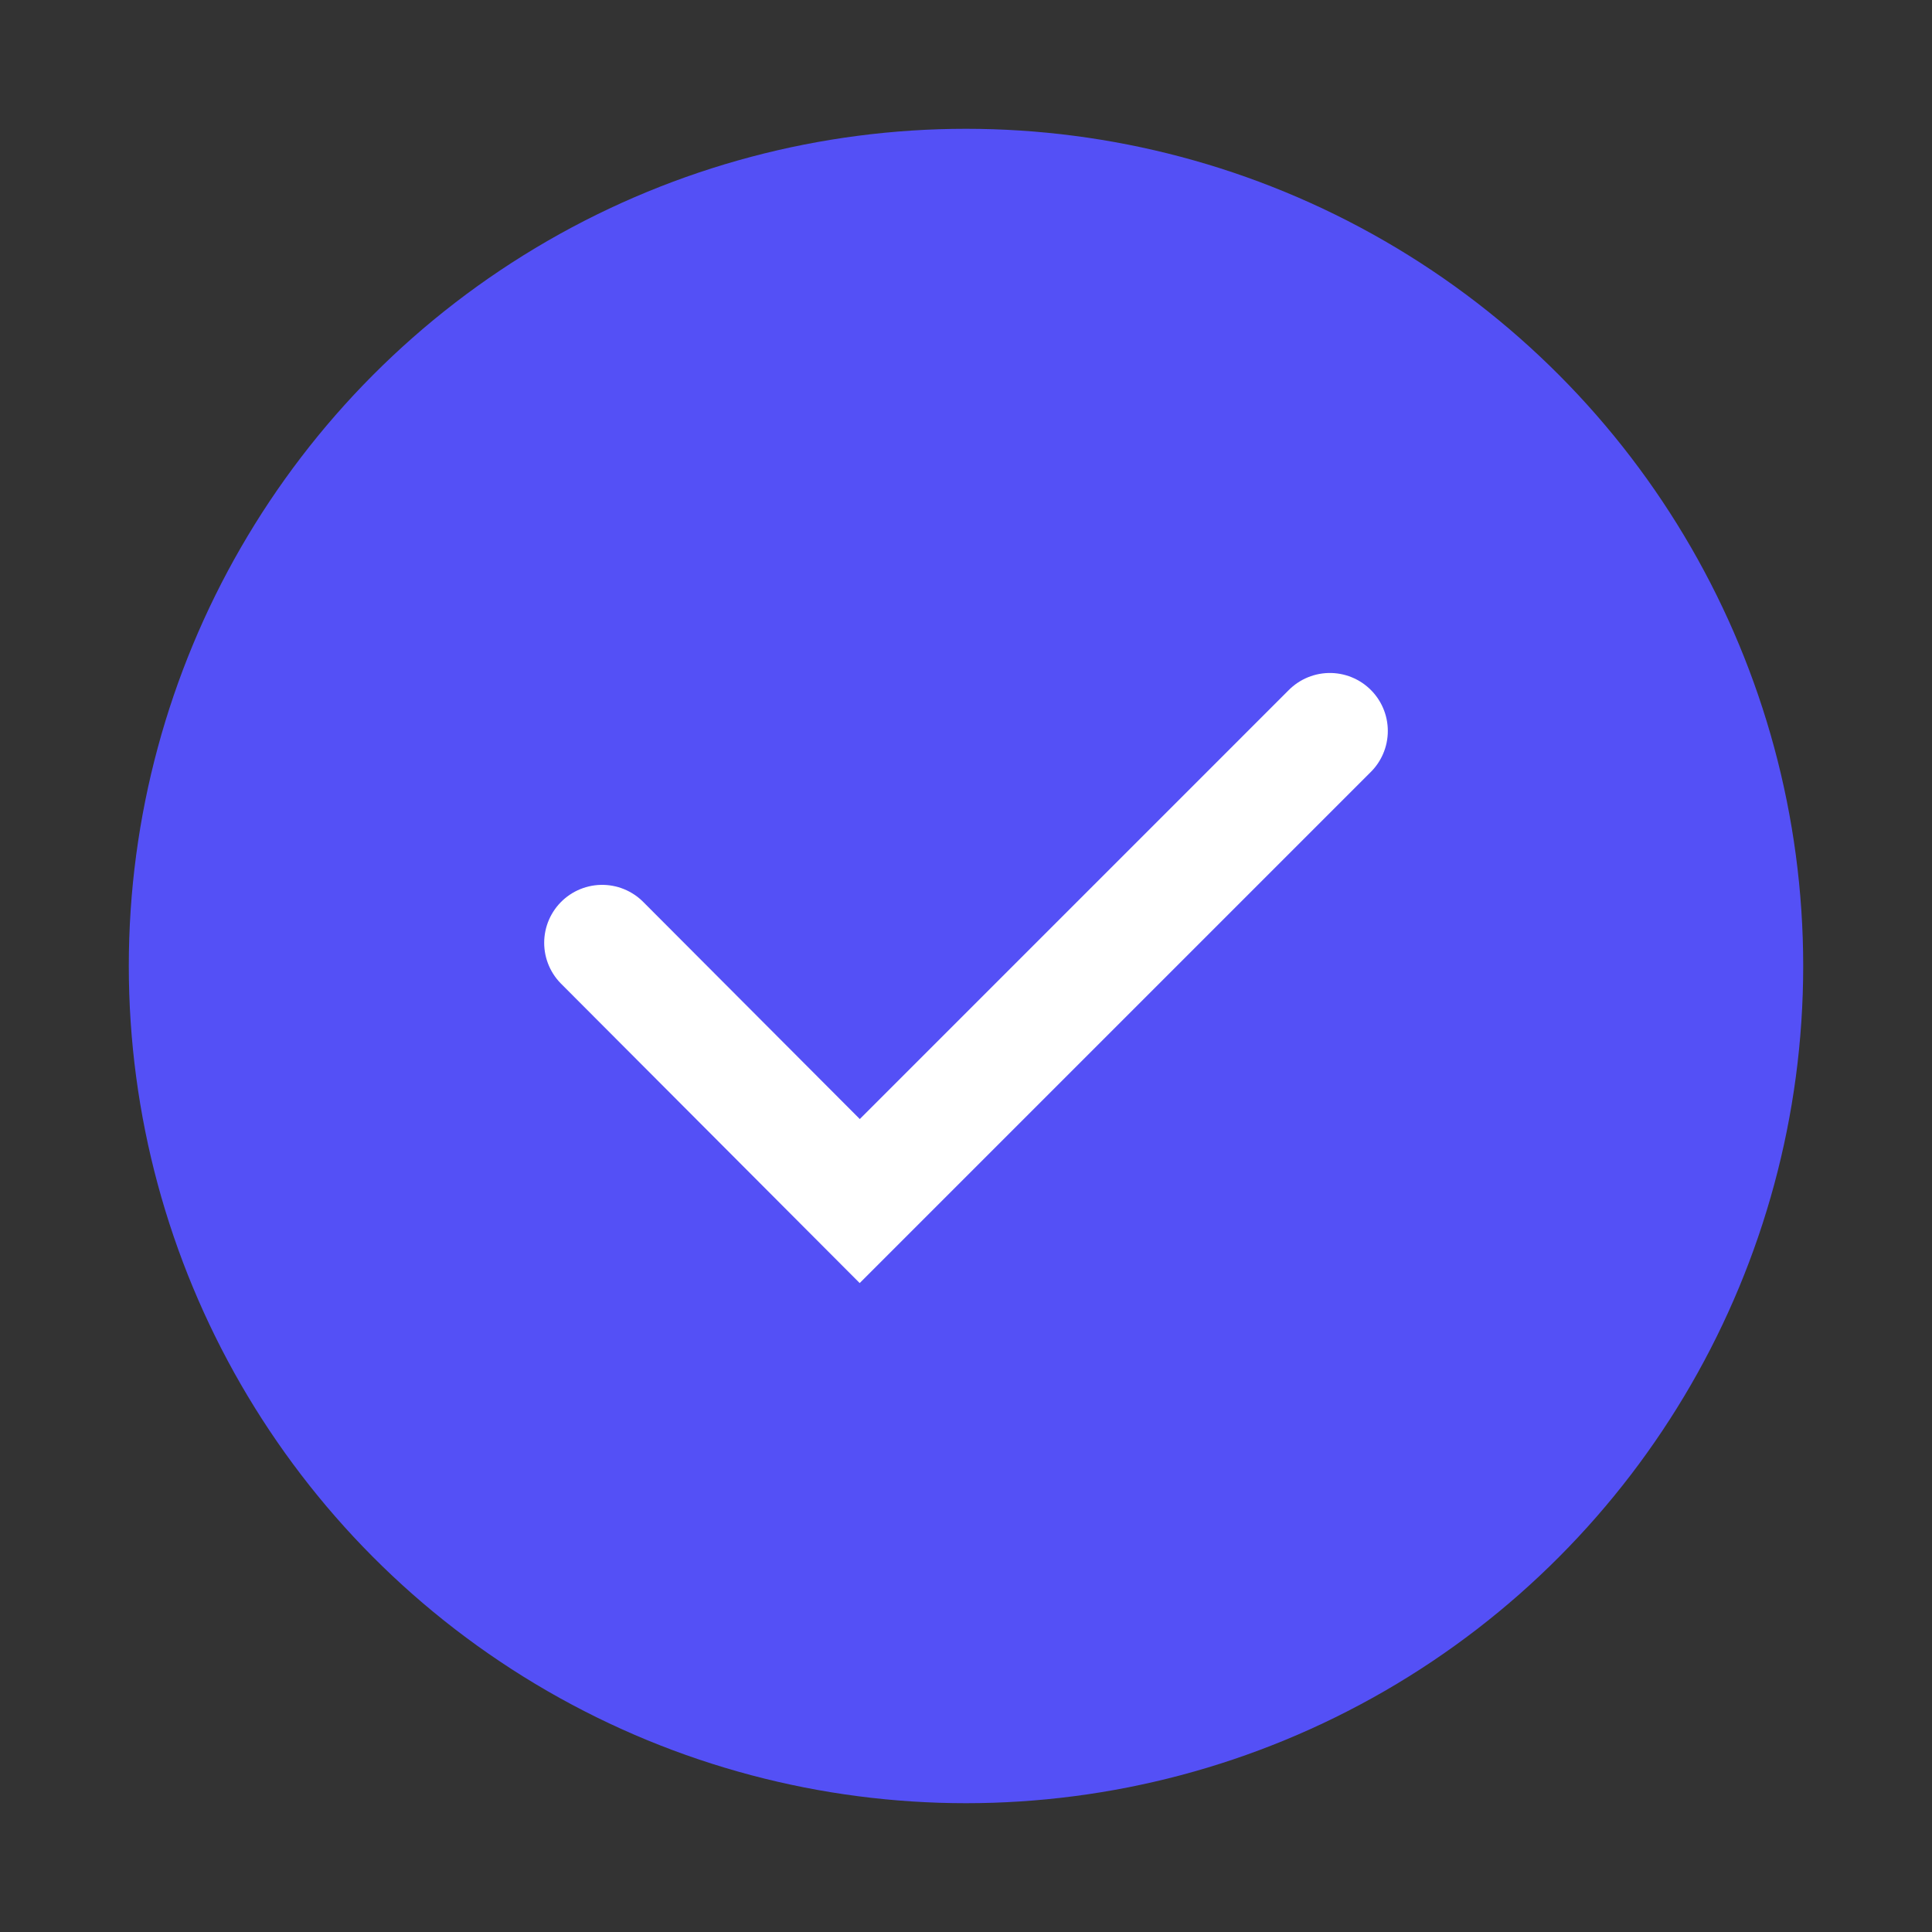 <svg id="Layer_2" data-name="Layer 2" xmlns="http://www.w3.org/2000/svg" viewBox="0 0 30 30"><rect x="0" y="0" width="30" height="30" fill="#333333" stroke="none"/><defs><style>.cls-1{fill:#5450f6;}.cls-2{fill:none;stroke:#fff;stroke-linecap:round;stroke-miterlimit:10;stroke-width:1.8px;}</style></defs><circle class="cls-1" cx="15" cy="15" r="13"/><polyline class="cls-2" points="9.35 14.64 13.35 18.65 20.65 11.35"/></svg>